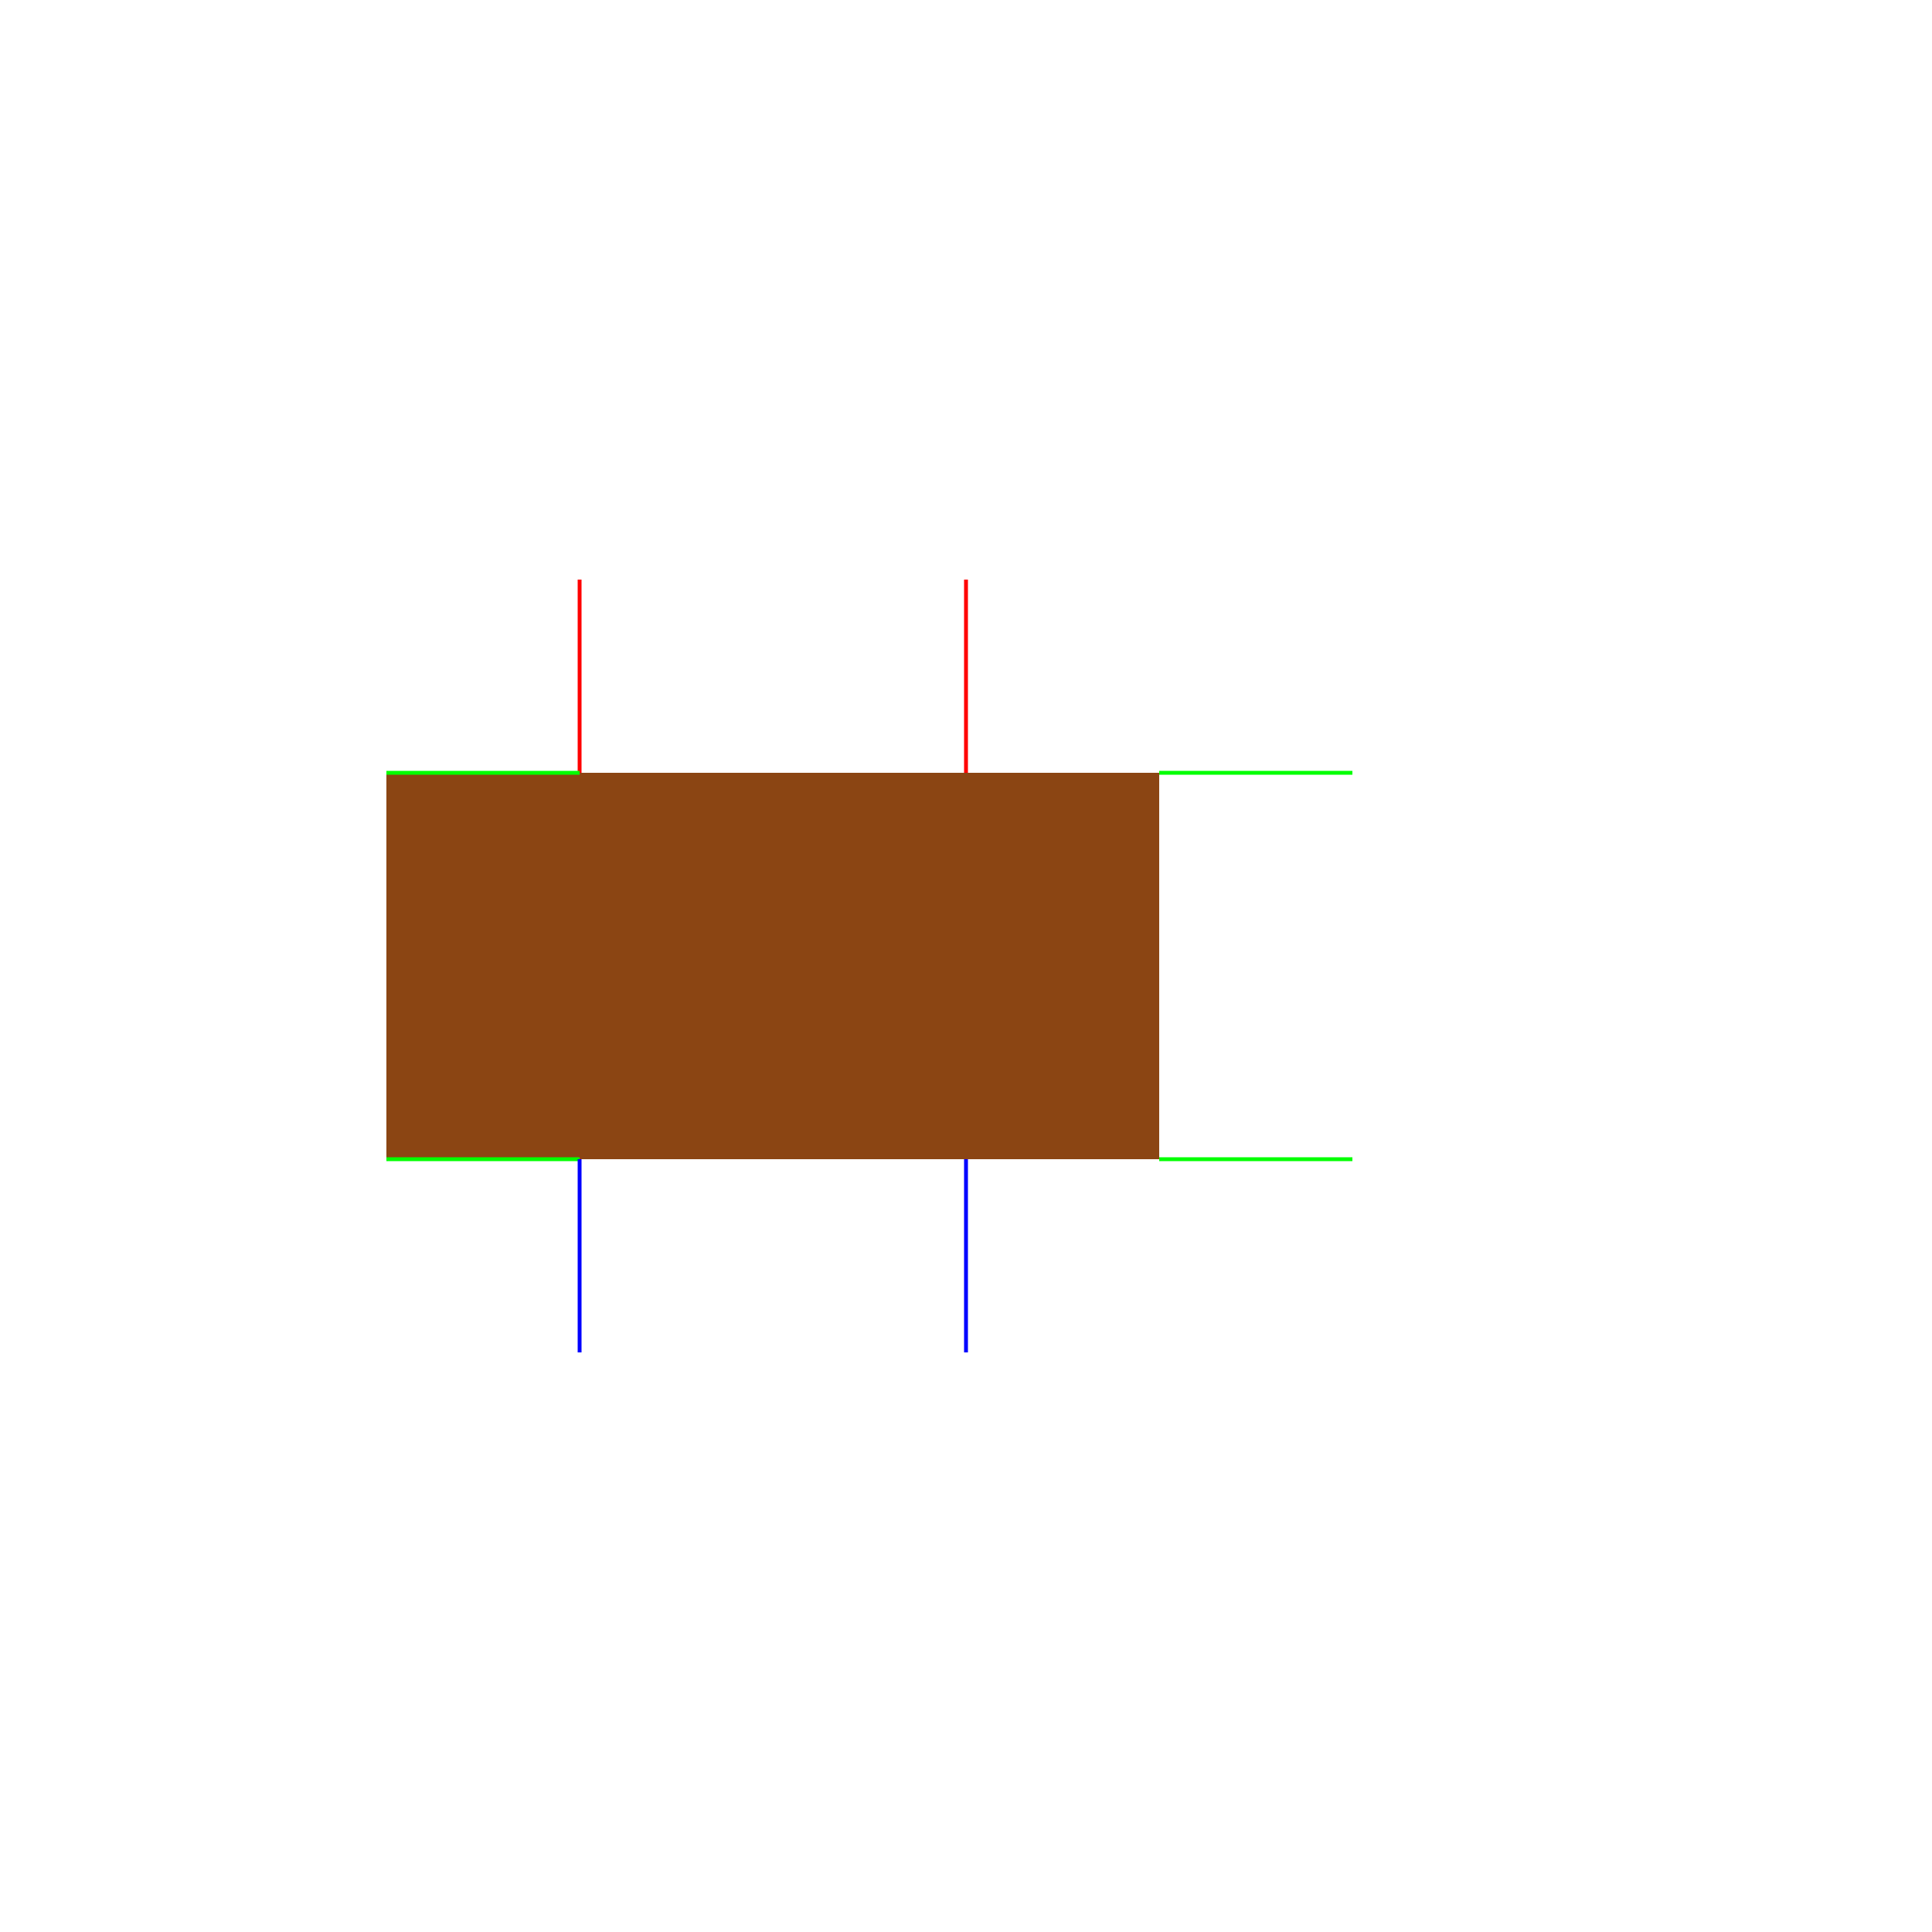 <!--

Generated by DrawGPT.
Free, open source, AI generated images in SVG, PNG, and HTML Canvas format.
https://drawgpt.ai

Created: 2023-09-26T04:19:17.692Z
Link: https://drawgpt.ai/prompt/22764/

-->
<svg xmlns="http://www.w3.org/2000/svg" xmlns:xlink="http://www.w3.org/1999/xlink" width="500" height="500"><defs/><g><rect fill="#8B4513" stroke="none" x="100" y="200" width="200" height="100"/><path fill="none" stroke="#FF0000" paint-order="fill stroke markers" d=" M 150 150 L 150 200" stroke-miterlimit="10" stroke-dasharray=""/><path fill="none" stroke="#FF0000" paint-order="fill stroke markers" d=" M 250 150 L 250 200" stroke-miterlimit="10" stroke-dasharray=""/><path fill="none" stroke="#00FF00" paint-order="fill stroke markers" d=" M 100 200 L 150 200" stroke-miterlimit="10" stroke-dasharray=""/><path fill="none" stroke="#00FF00" paint-order="fill stroke markers" d=" M 300 200 L 350 200" stroke-miterlimit="10" stroke-dasharray=""/><path fill="none" stroke="#00FF00" paint-order="fill stroke markers" d=" M 100 300 L 150 300" stroke-miterlimit="10" stroke-dasharray=""/><path fill="none" stroke="#00FF00" paint-order="fill stroke markers" d=" M 300 300 L 350 300" stroke-miterlimit="10" stroke-dasharray=""/><path fill="none" stroke="#0000FF" paint-order="fill stroke markers" d=" M 150 300 L 150 350" stroke-miterlimit="10" stroke-dasharray=""/><path fill="none" stroke="#0000FF" paint-order="fill stroke markers" d=" M 250 300 L 250 350" stroke-miterlimit="10" stroke-dasharray=""/></g></svg>